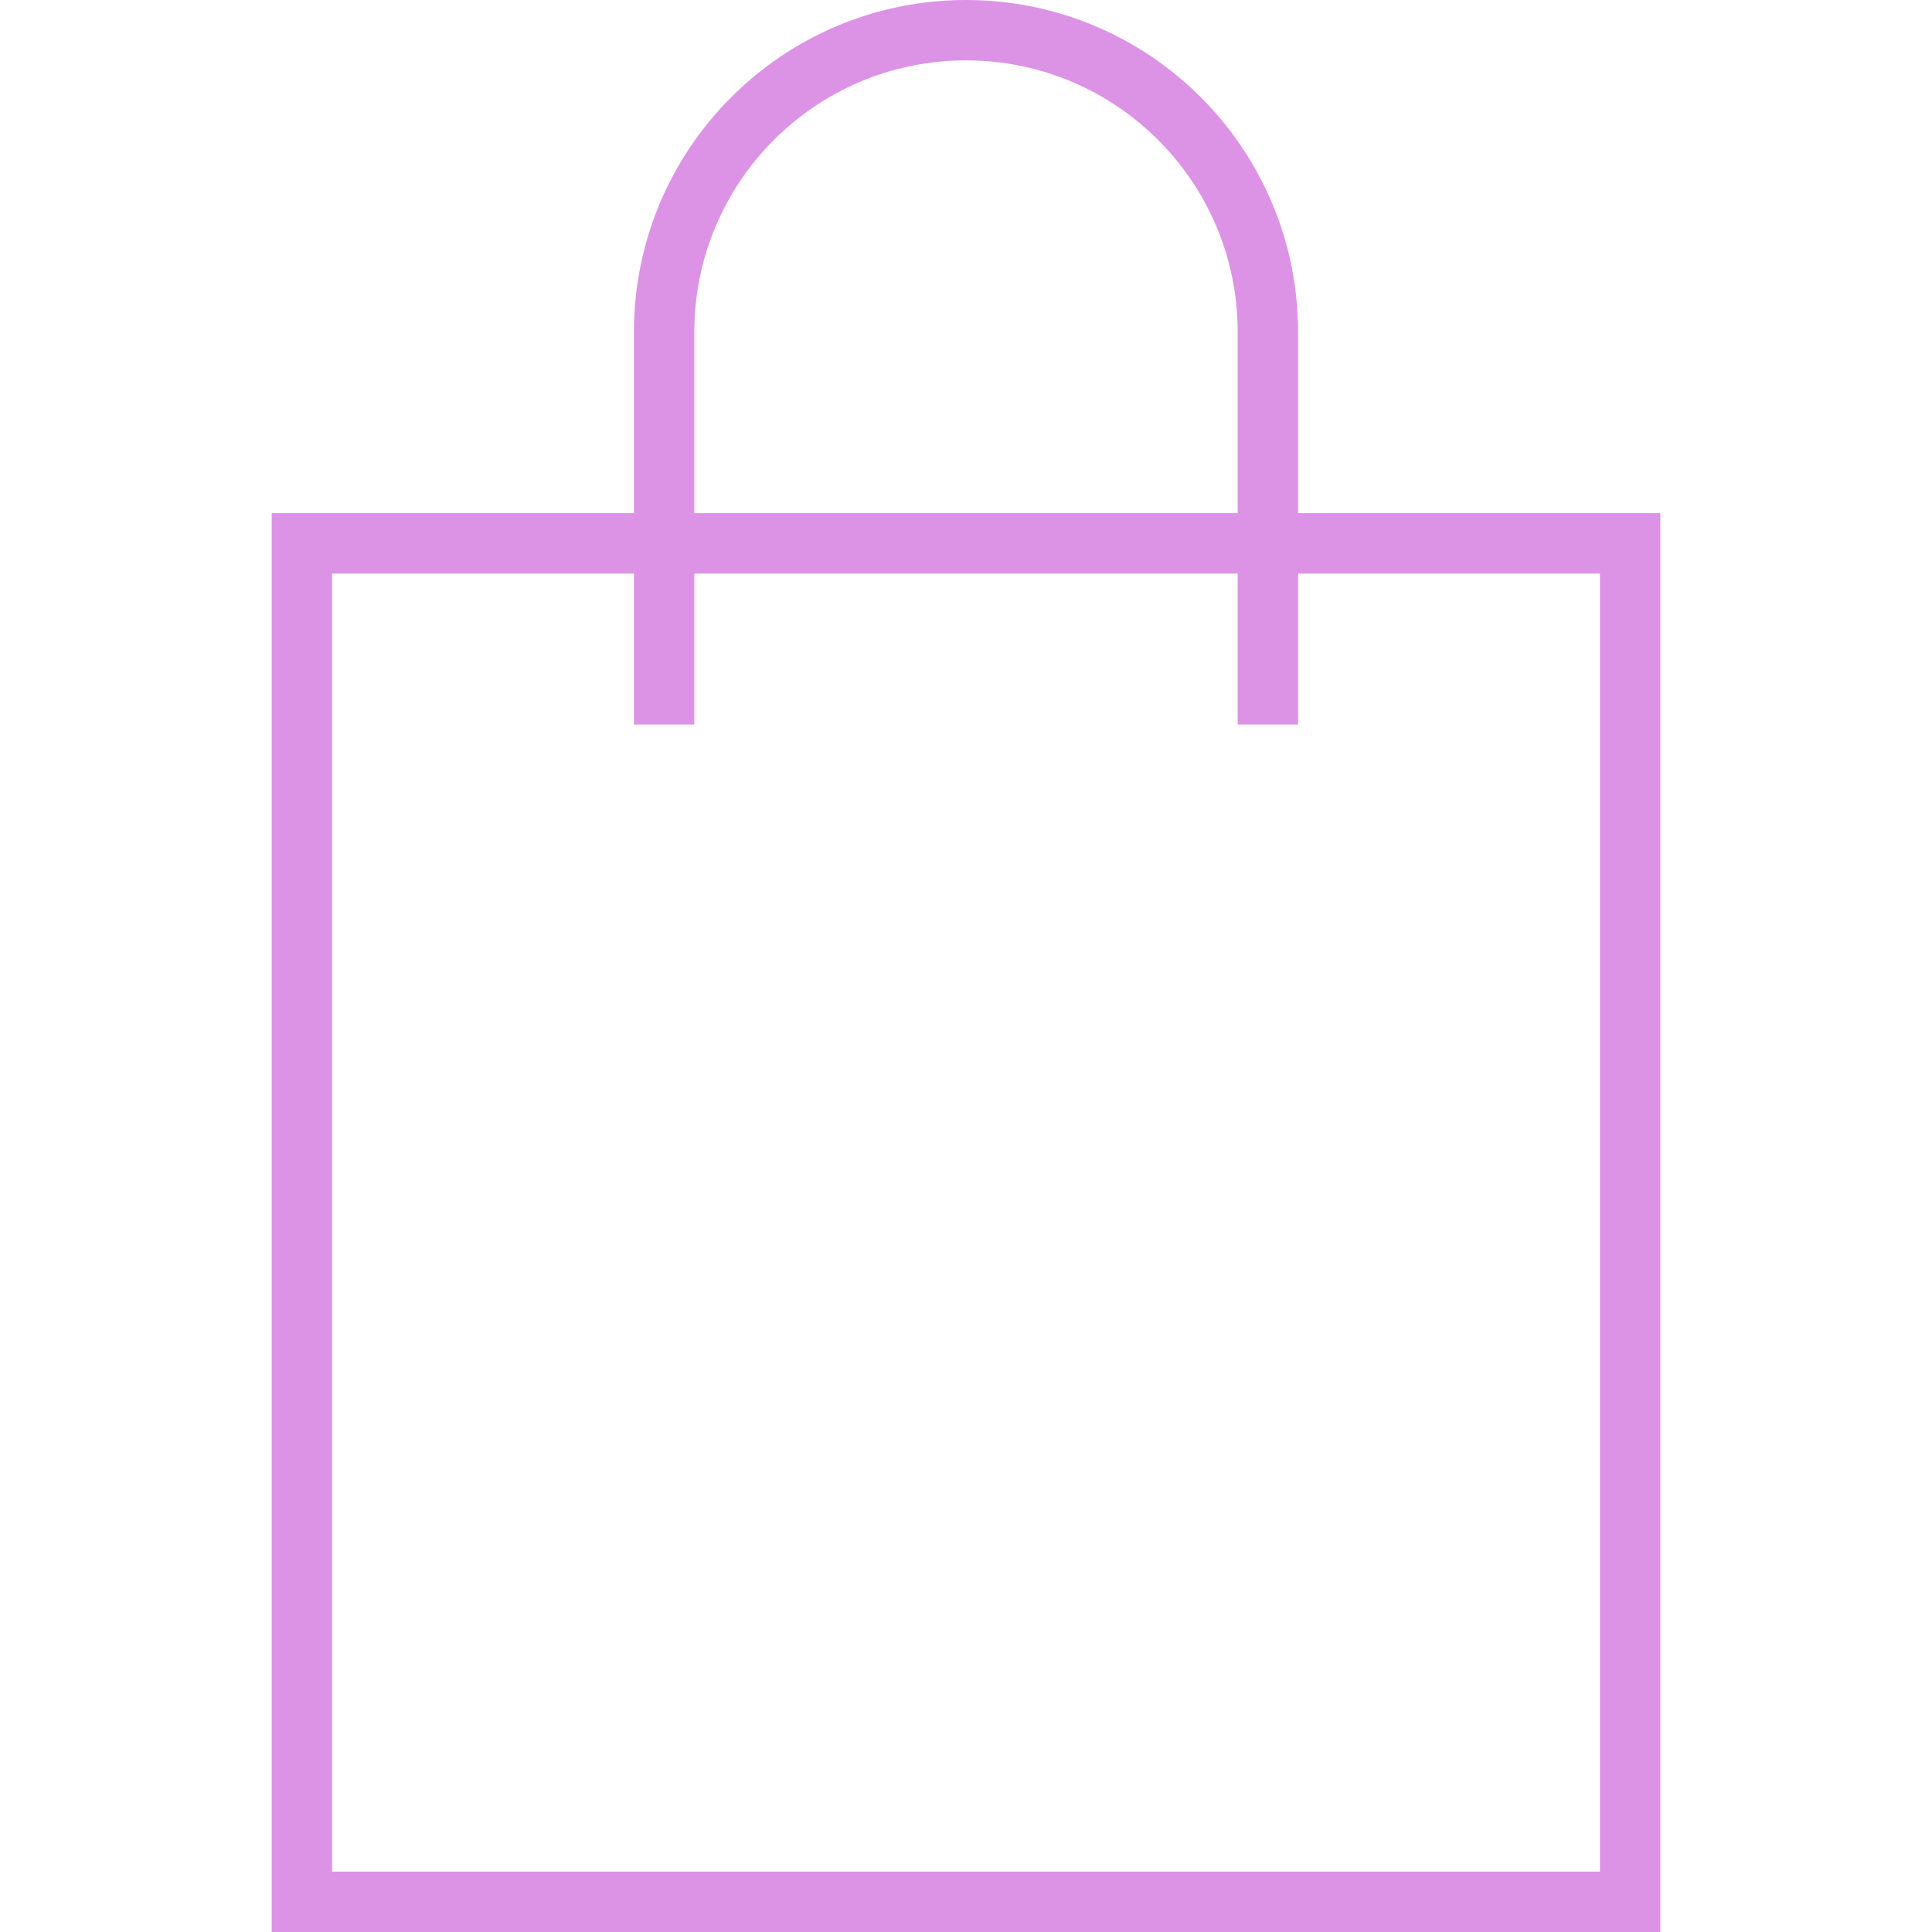 <svg stroke="#dc93e6" viewBox="0 0 64 64" xmlns="http://www.w3.org/2000/svg"><g fill="none" stroke-miterlimit="10" stroke-width="2"><path d="m44 18h10v45h-44v-45h10z"/><path d="m22 24v-13c0-5.523 4.477-10 10-10s10 4.477 10 10v13"/></g></svg>